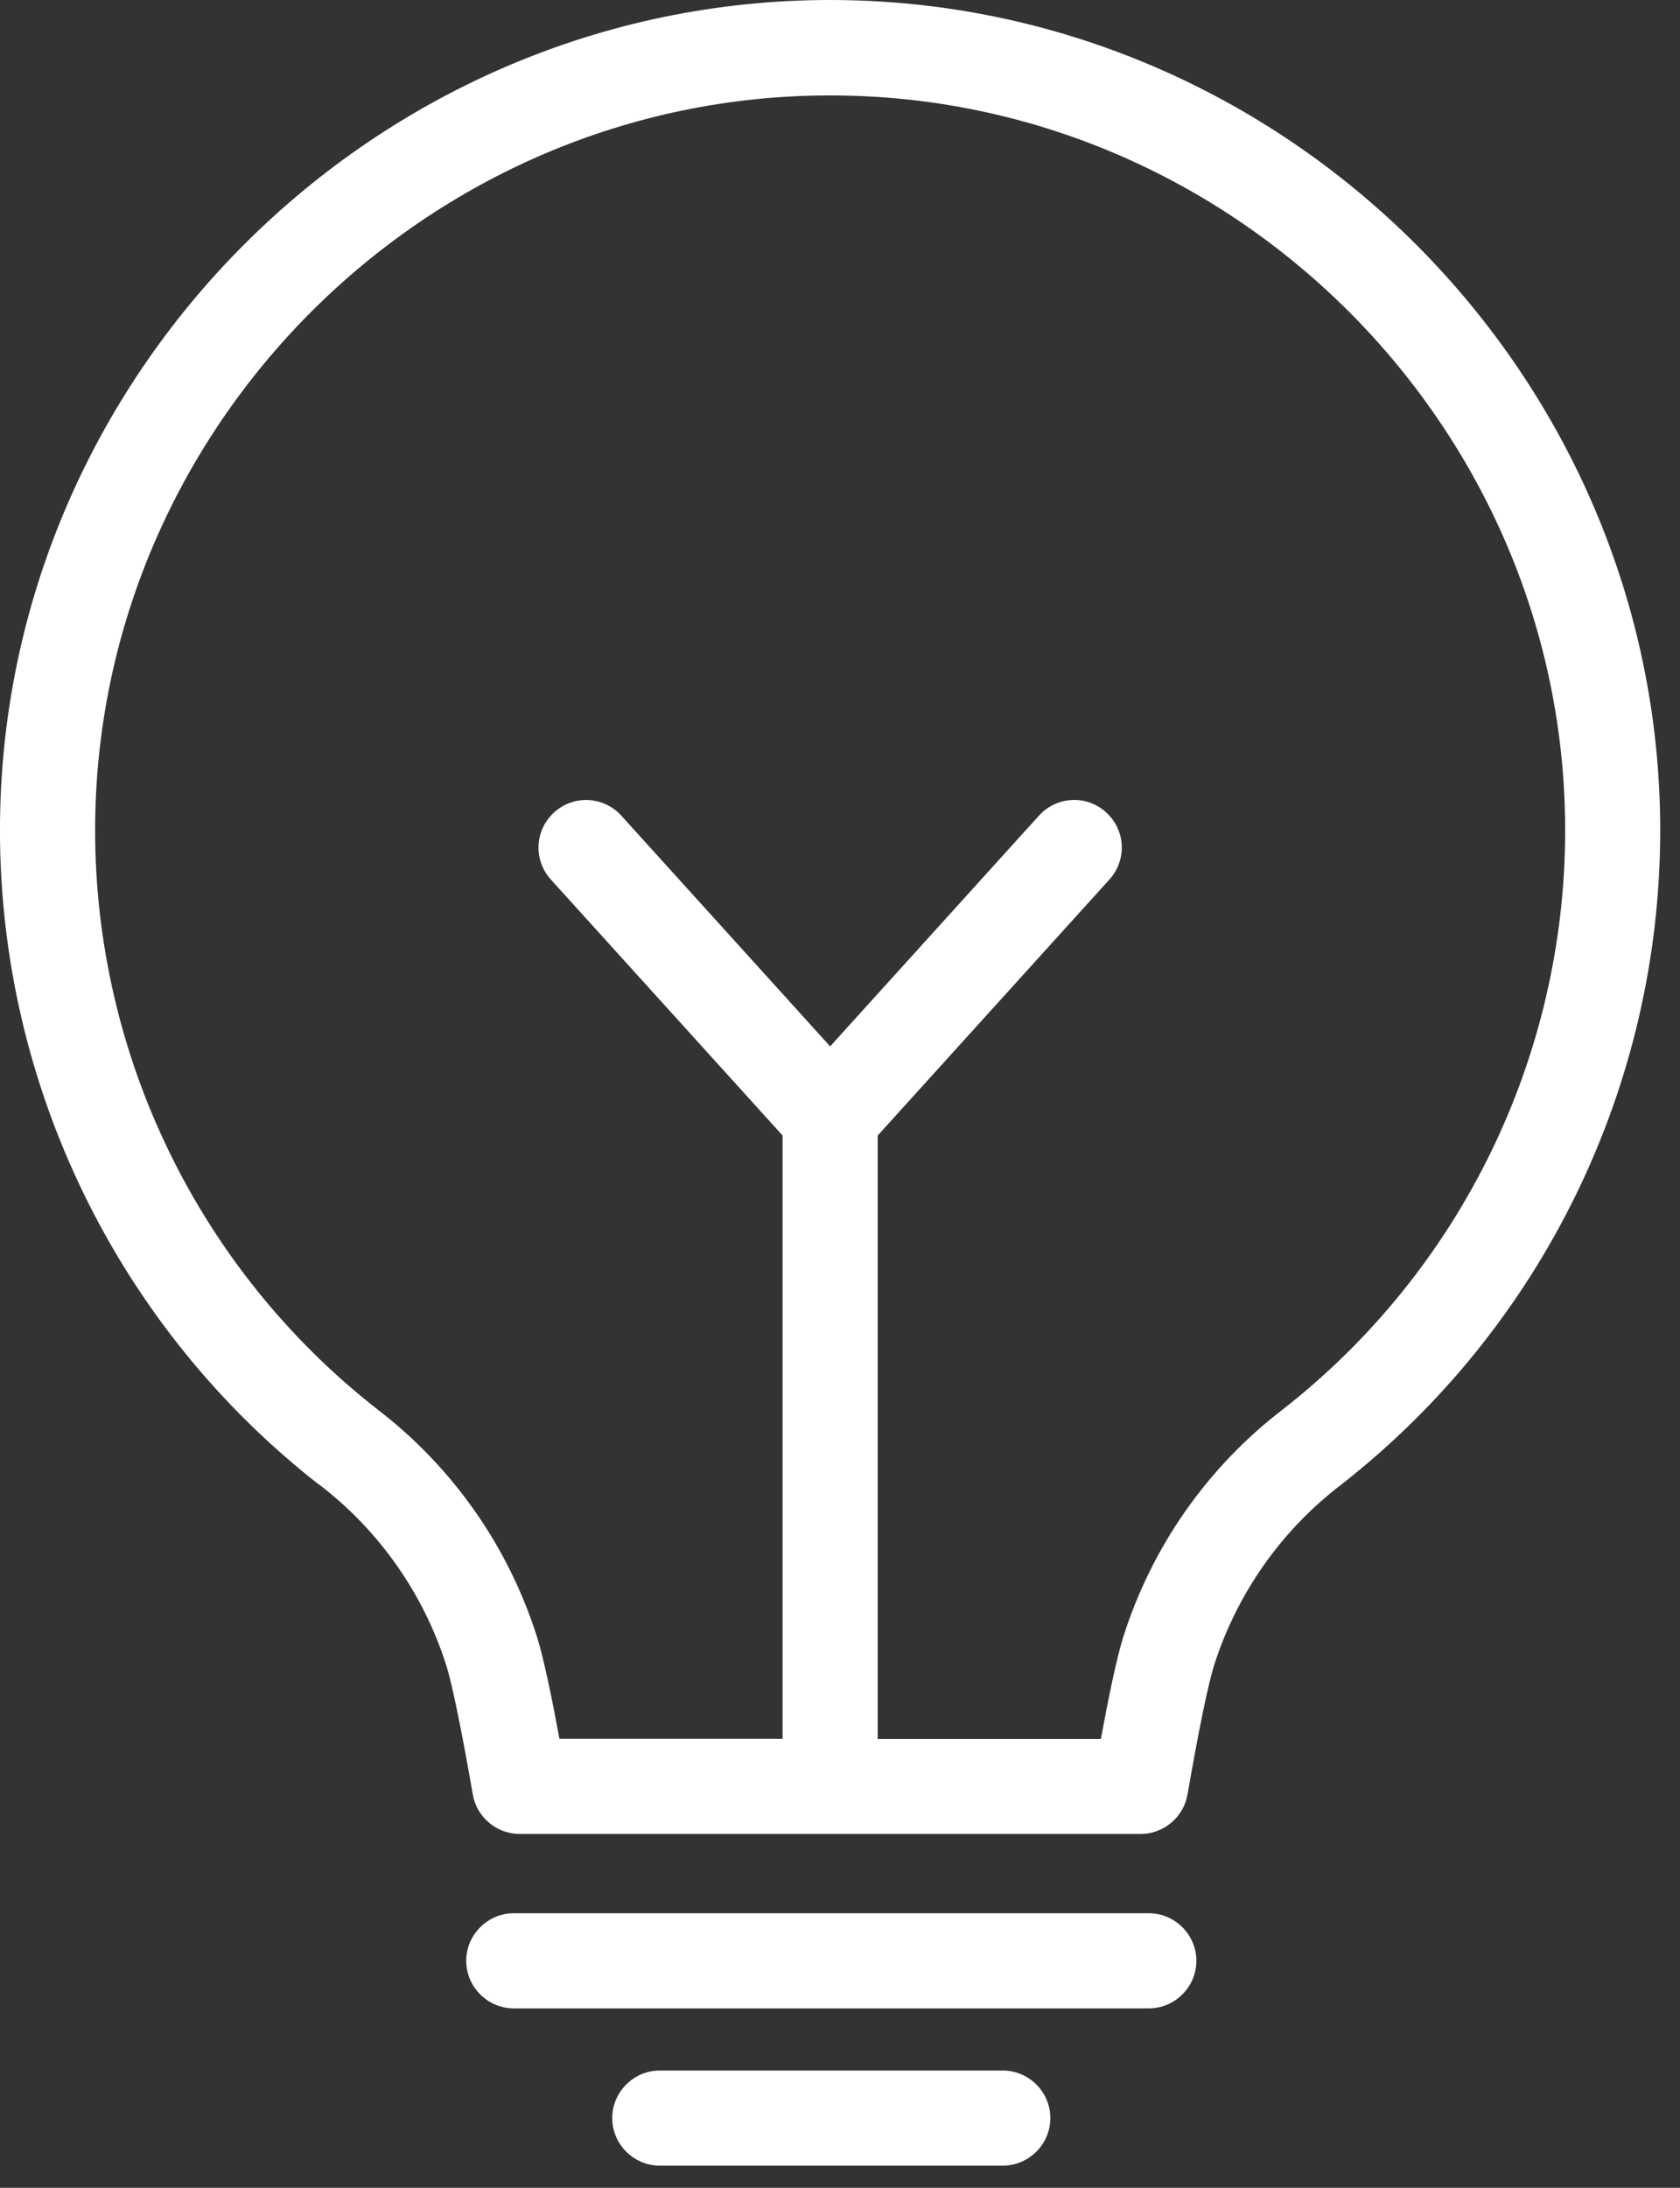 <?xml version="1.0" encoding="UTF-8" standalone="no"?>
<!DOCTYPE svg PUBLIC "-//W3C//DTD SVG 1.1//EN" "http://www.w3.org/Graphics/SVG/1.1/DTD/svg11.dtd">
<svg width="100%" height="100%" viewBox="0 0 53 69" version="1.1" xmlns="http://www.w3.org/2000/svg" xmlns:xlink="http://www.w3.org/1999/xlink" xml:space="preserve" xmlns:serif="http://www.serif.com/" style="fill-rule:evenodd;clip-rule:evenodd;stroke-linejoin:round;stroke-miterlimit:2;">
    <rect x="0" y="0" width="53" height="69" fill="#333333" stroke="none"/>
    <g transform="matrix(1,0,0,1,-23.811,-22.699)">
        <path d="M61.554,84.54C61.554,83.717 60.877,83.04 60.054,83.04L40.019,83.04C39.196,83.04 38.519,83.717 38.519,84.54C38.519,85.363 39.196,86.04 40.019,86.04L60.054,86.04C60.877,86.04 61.554,85.363 61.554,84.54Z" style="fill:white;fill-rule:nonzero;"/>
    </g>
    <g transform="matrix(1,0,0,1,-23.811,-25.699)">
        <path d="M44.625,91C43.802,91 43.125,91.677 43.125,92.5C43.125,93.323 43.802,94 44.625,94L55.447,94C56.27,94 56.947,93.323 56.947,92.5C56.947,91.677 56.27,91 55.447,91L44.625,91Z" style="fill:white;fill-rule:nonzero;"/>
    </g>
    <g transform="matrix(1,0,0,1,-23.811,-19.699)">
        <path d="M33.87,66.512C35.767,67.959 37.172,69.957 37.893,72.231C38.08,72.831 38.383,74.314 38.727,76.295C38.851,77.011 39.478,77.539 40.205,77.539L59.8,77.539C60.523,77.537 61.147,77.012 61.273,76.3C61.617,74.319 61.92,72.838 62.109,72.231C62.83,69.96 64.233,67.965 66.127,66.519C72.472,61.559 76.187,53.94 76.187,45.887C76.187,31.521 64.365,19.699 49.998,19.699C35.632,19.699 23.81,31.521 23.81,45.887C23.81,53.94 27.525,61.559 33.87,66.519L33.87,66.512ZM49.989,22.709L50.011,22.709C62.726,22.709 73.188,33.171 73.188,45.886C73.188,53.016 69.898,59.762 64.279,64.151C61.901,65.974 60.142,68.486 59.242,71.343C59.027,72.036 58.767,73.311 58.542,74.543L51.5,74.543L51.5,55.512L58.813,47.435C59.063,47.159 59.201,46.8 59.201,46.428C59.201,45.605 58.524,44.928 57.701,44.928C57.278,44.928 56.873,45.107 56.589,45.421L50,52.7L43.411,45.422C43.127,45.108 42.722,44.929 42.299,44.929C41.476,44.929 40.799,45.606 40.799,46.429C40.799,46.801 40.937,47.16 41.187,47.436L48.5,55.512L48.5,74.539L41.46,74.539C41.234,73.311 40.974,72.039 40.76,71.348C39.859,68.487 38.098,65.972 35.718,64.148C30.101,59.759 26.812,53.015 26.812,45.886C26.812,33.171 37.275,22.709 49.989,22.709Z" style="fill:white;fill-rule:nonzero;"/>
    </g>
</svg>
